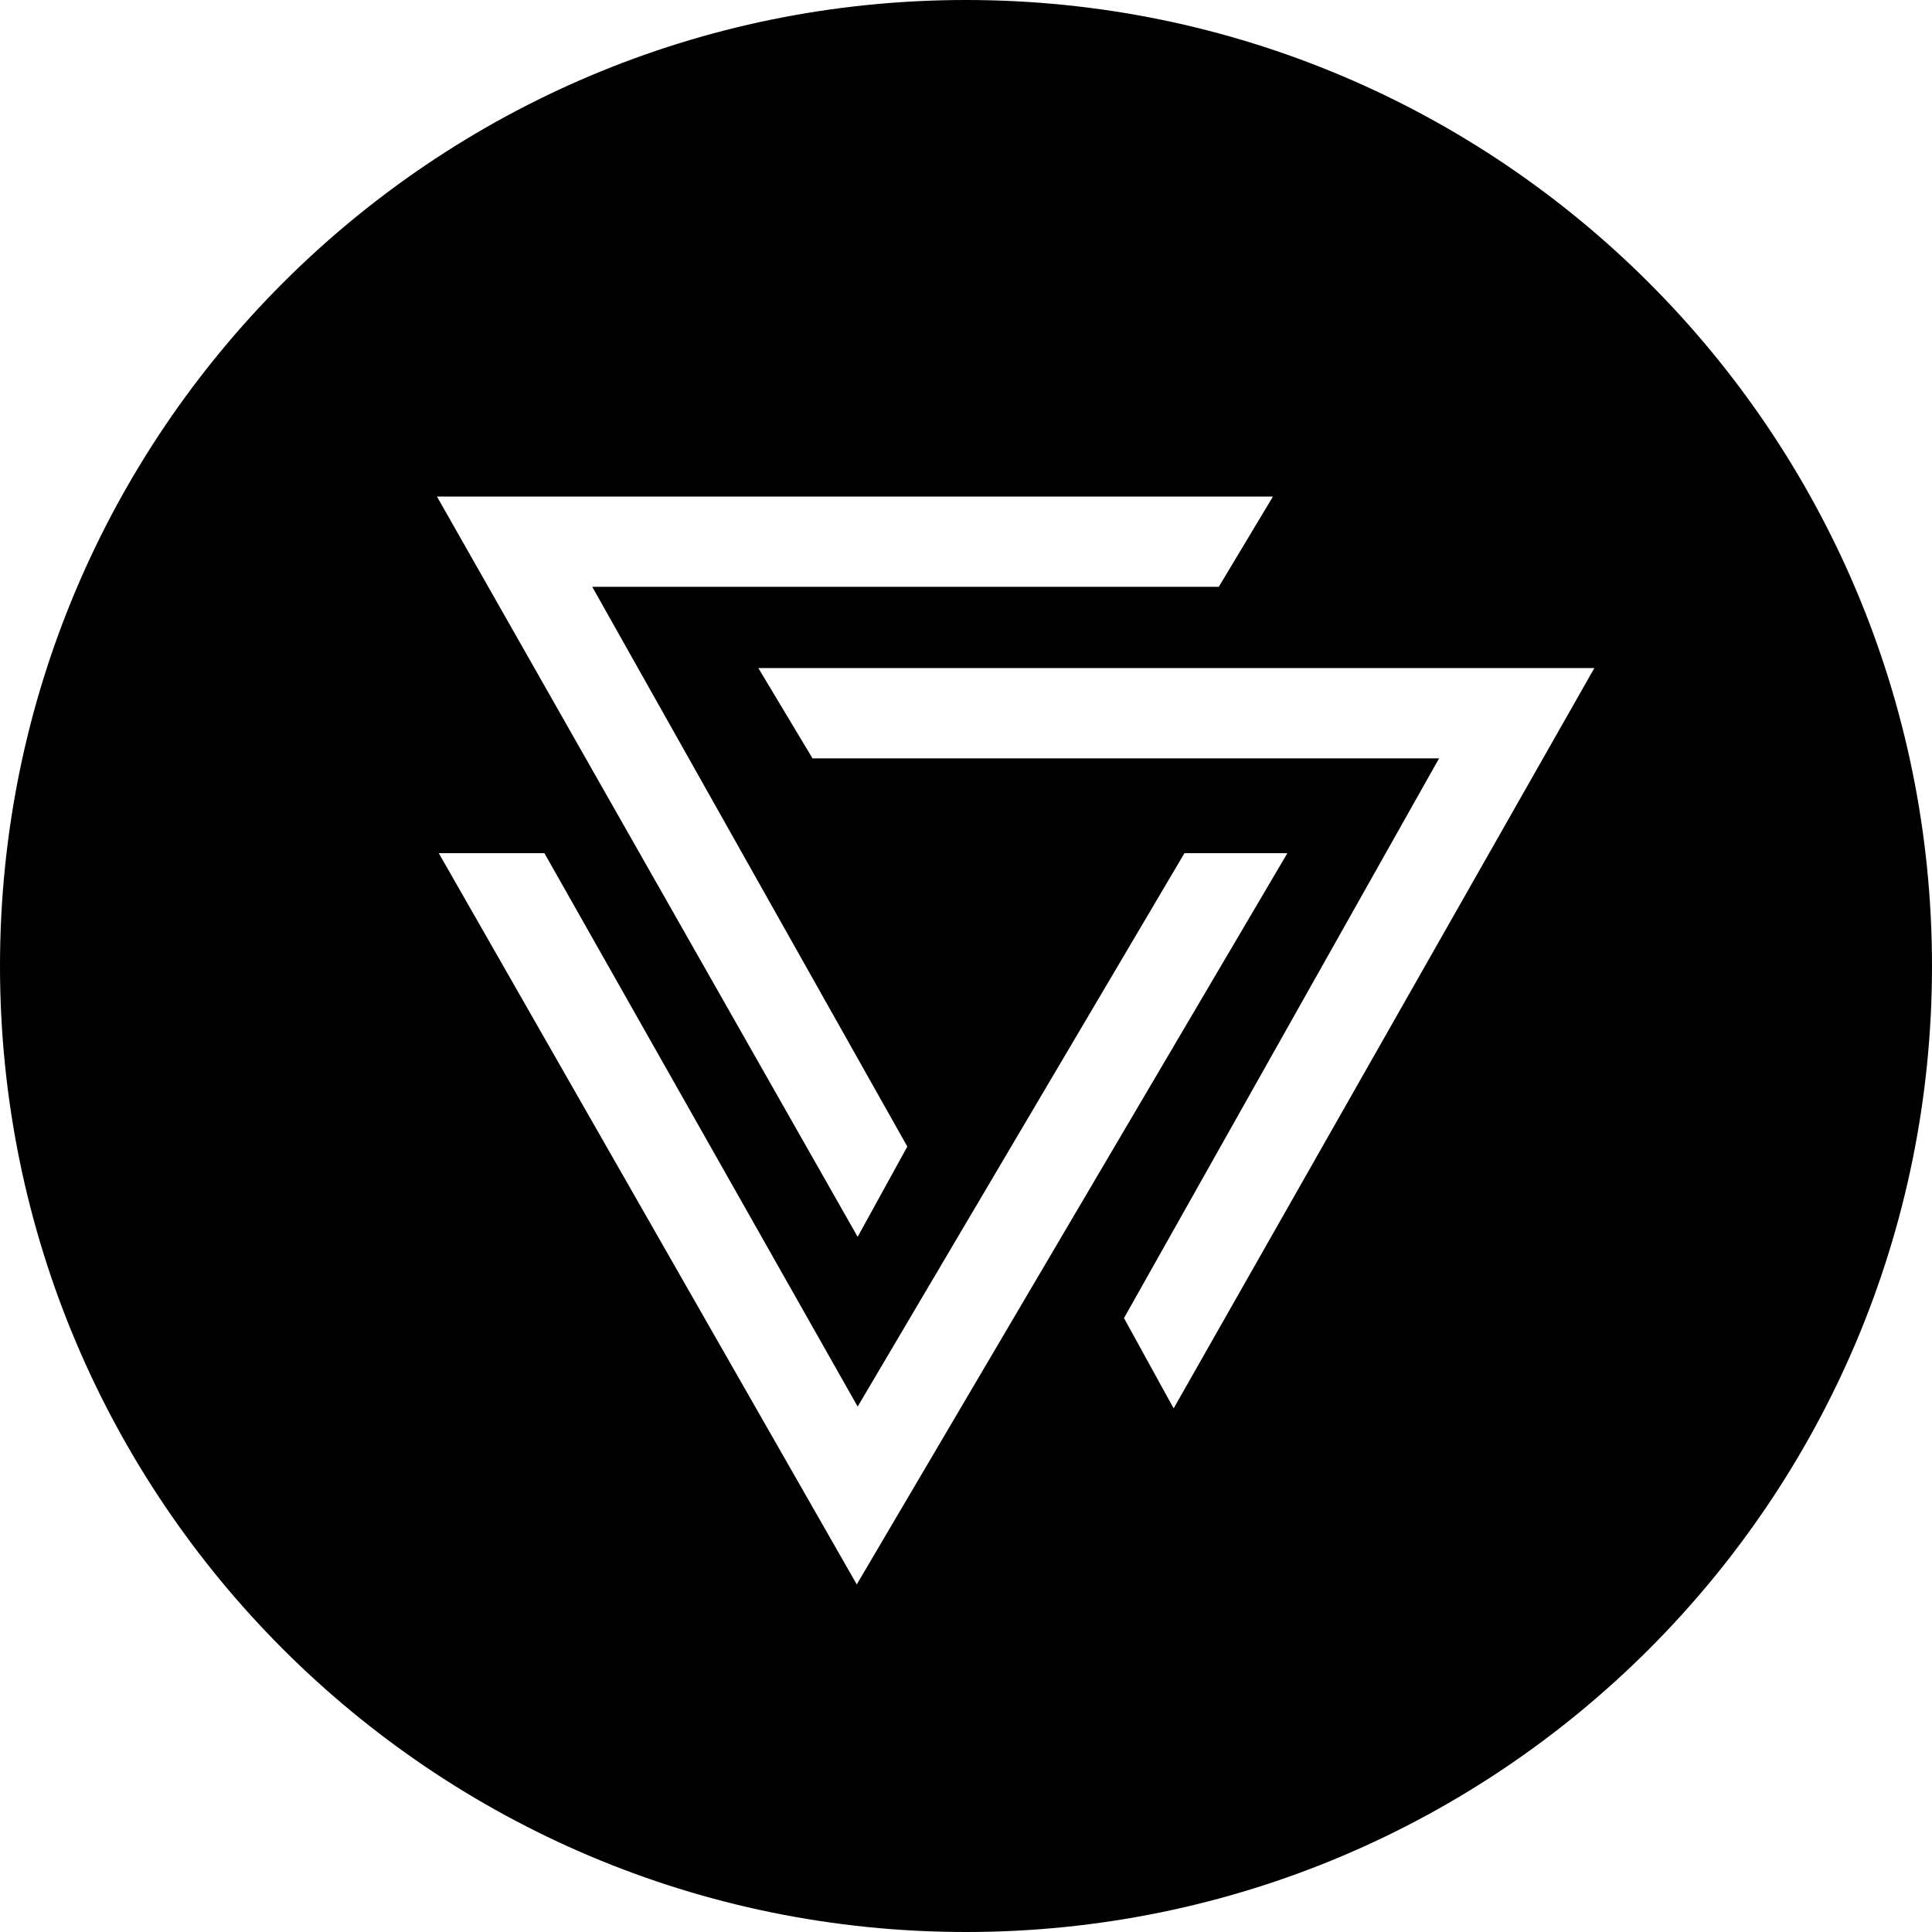 <svg enable-background="new 0 0 214 214" viewBox="0 0 214 214" xmlns="http://www.w3.org/2000/svg"><path clip-rule="evenodd" d="m107 0c59.1 0 107 47.9 107 107s-47.9 107-107 107-107-47.9-107-107 47.9-107 107-107zm-46.7 94.5h-11.7l46.3 81 47.7-81h-11.4l-36.2 61.3zm116.3-20.5h-92.6l6 10h69.4l-34.9 62 5.5 10zm-35.6-19h-92.6l46.6 82 5.5-10-34.9-62h69.4z" fill-rule="evenodd"/></svg>